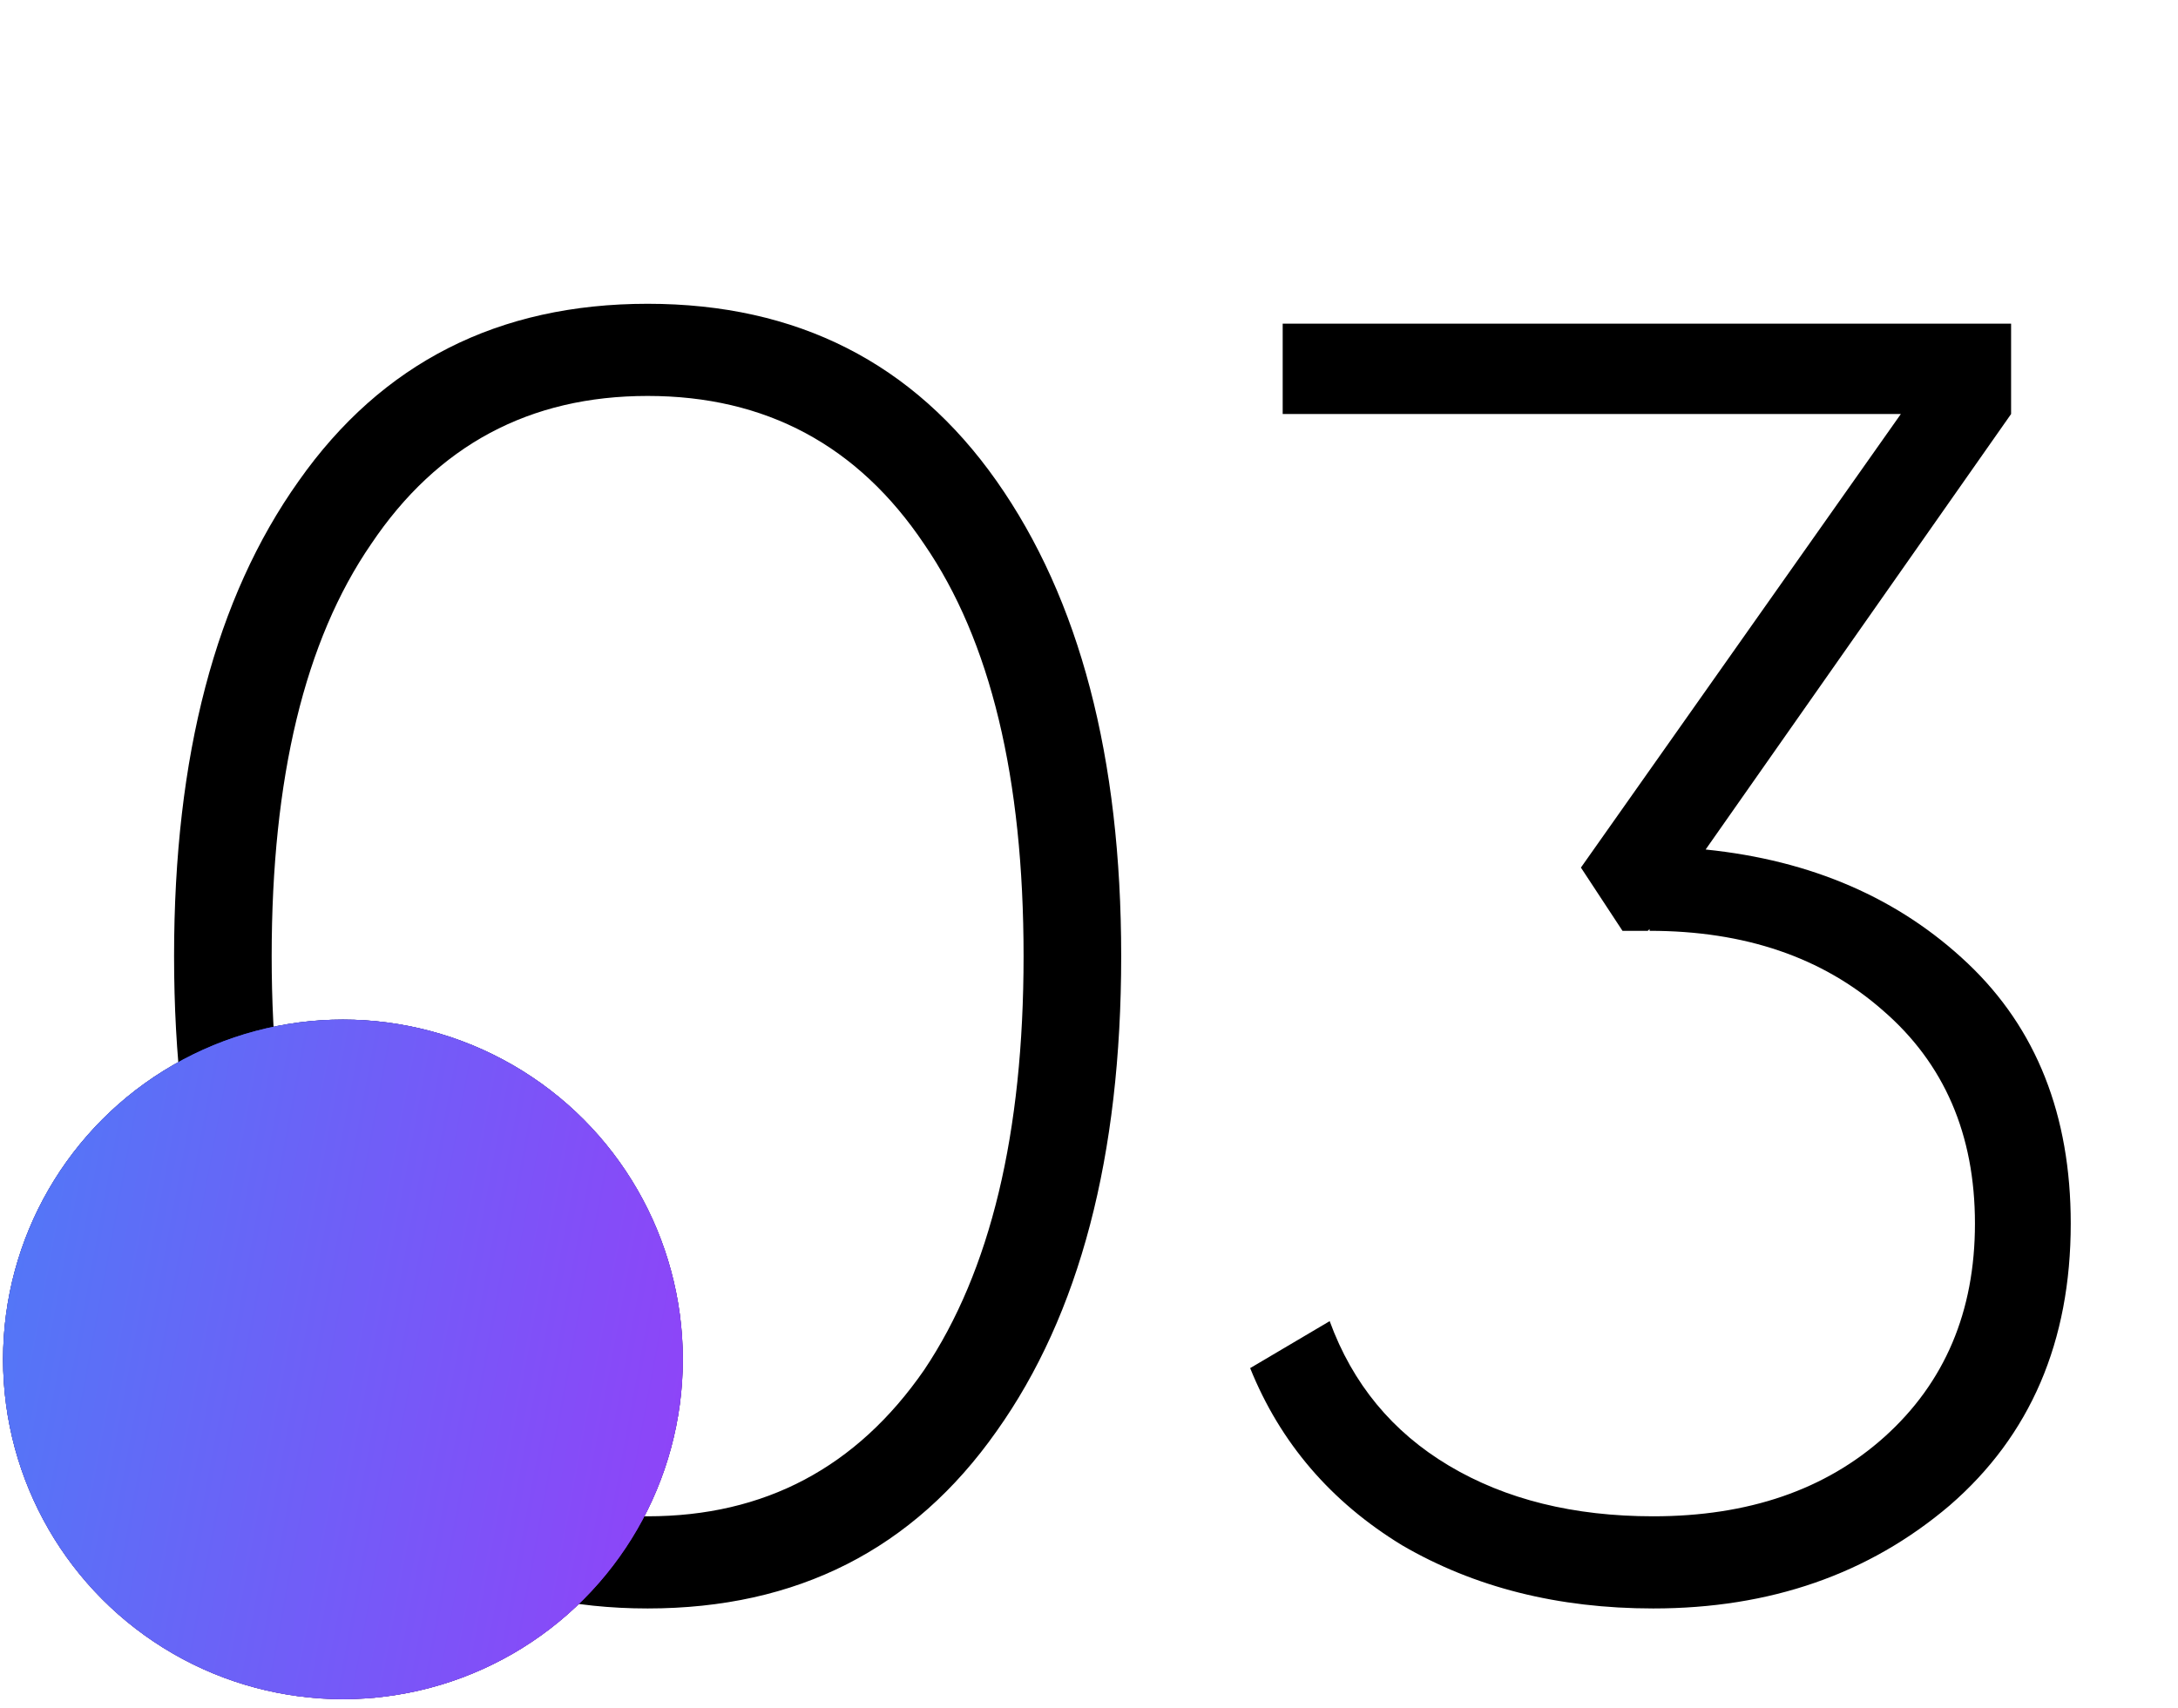 <?xml version="1.0" encoding="UTF-8"?> <svg xmlns="http://www.w3.org/2000/svg" width="241" height="189" viewBox="0 0 241 189" fill="none"> <path d="M110.262 158.423C101.062 171.49 88.195 178.023 71.662 178.023C55.128 178.023 42.261 171.49 33.062 158.423C23.861 145.49 19.262 127.957 19.262 105.823C19.262 83.69 23.861 66.157 33.062 53.223C42.261 40.157 55.128 33.623 71.662 33.623C88.195 33.623 101.062 40.157 110.262 53.223C119.462 66.29 124.062 83.823 124.062 105.823C124.062 127.957 119.462 145.49 110.262 158.423ZM41.062 151.623C48.528 162.423 58.728 167.823 71.662 167.823C84.595 167.823 94.795 162.423 102.262 151.623C109.595 140.69 113.261 125.423 113.261 105.823C113.261 86.09 109.595 70.89 102.262 60.223C94.928 49.29 84.728 43.823 71.662 43.823C58.595 43.823 48.395 49.29 41.062 60.223C33.728 70.89 30.061 86.09 30.061 105.823C30.061 125.423 33.728 140.69 41.062 151.623ZM222.532 45.823L188.732 94.023C200.465 95.223 210.132 99.423 217.732 106.623C225.332 113.823 229.132 123.423 229.132 135.423C229.132 148.49 224.665 158.89 215.732 166.623C206.798 174.223 195.865 178.023 182.932 178.023C172.398 178.023 163.132 175.69 155.132 171.023C147.265 166.223 141.665 159.69 138.332 151.423L147.132 146.223C149.665 153.157 154.065 158.49 160.332 162.223C166.598 165.957 174.132 167.823 182.932 167.823C193.465 167.823 201.998 164.89 208.532 159.023C215.198 153.023 218.532 145.157 218.532 135.423C218.532 125.557 215.132 117.69 208.332 111.823C201.665 105.957 193.065 103.023 182.532 103.023V102.823L182.332 103.023H179.532L174.932 96.023L210.332 45.823H141.932V35.823H222.532V45.823Z" fill="black"></path> <circle cx="37.947" cy="150.455" r="37.608" fill="url(#paint0_linear_263_151)"></circle> <circle cx="37.947" cy="150.455" r="37.608" fill="url(#paint1_linear_263_151)"></circle> <circle cx="37.947" cy="150.455" r="37.608" fill="url(#paint2_linear_263_151)"></circle> <defs> <linearGradient id="paint0_linear_263_151" x1="0.339" y1="112.848" x2="75.554" y2="188.063" gradientUnits="userSpaceOnUse"> <stop></stop> <stop offset="1"></stop> </linearGradient> <linearGradient id="paint1_linear_263_151" x1="0.339" y1="103.713" x2="79.01" y2="184.706" gradientUnits="userSpaceOnUse"> <stop stop-color="#305BF2"></stop> <stop offset="1" stop-color="#9130F2"></stop> </linearGradient> <linearGradient id="paint2_linear_263_151" x1="0.339" y1="112.848" x2="86.561" y2="128.883" gradientUnits="userSpaceOnUse"> <stop stop-color="#4F7AF7"></stop> <stop offset="1" stop-color="#9241F8"></stop> </linearGradient> </defs> </svg> 